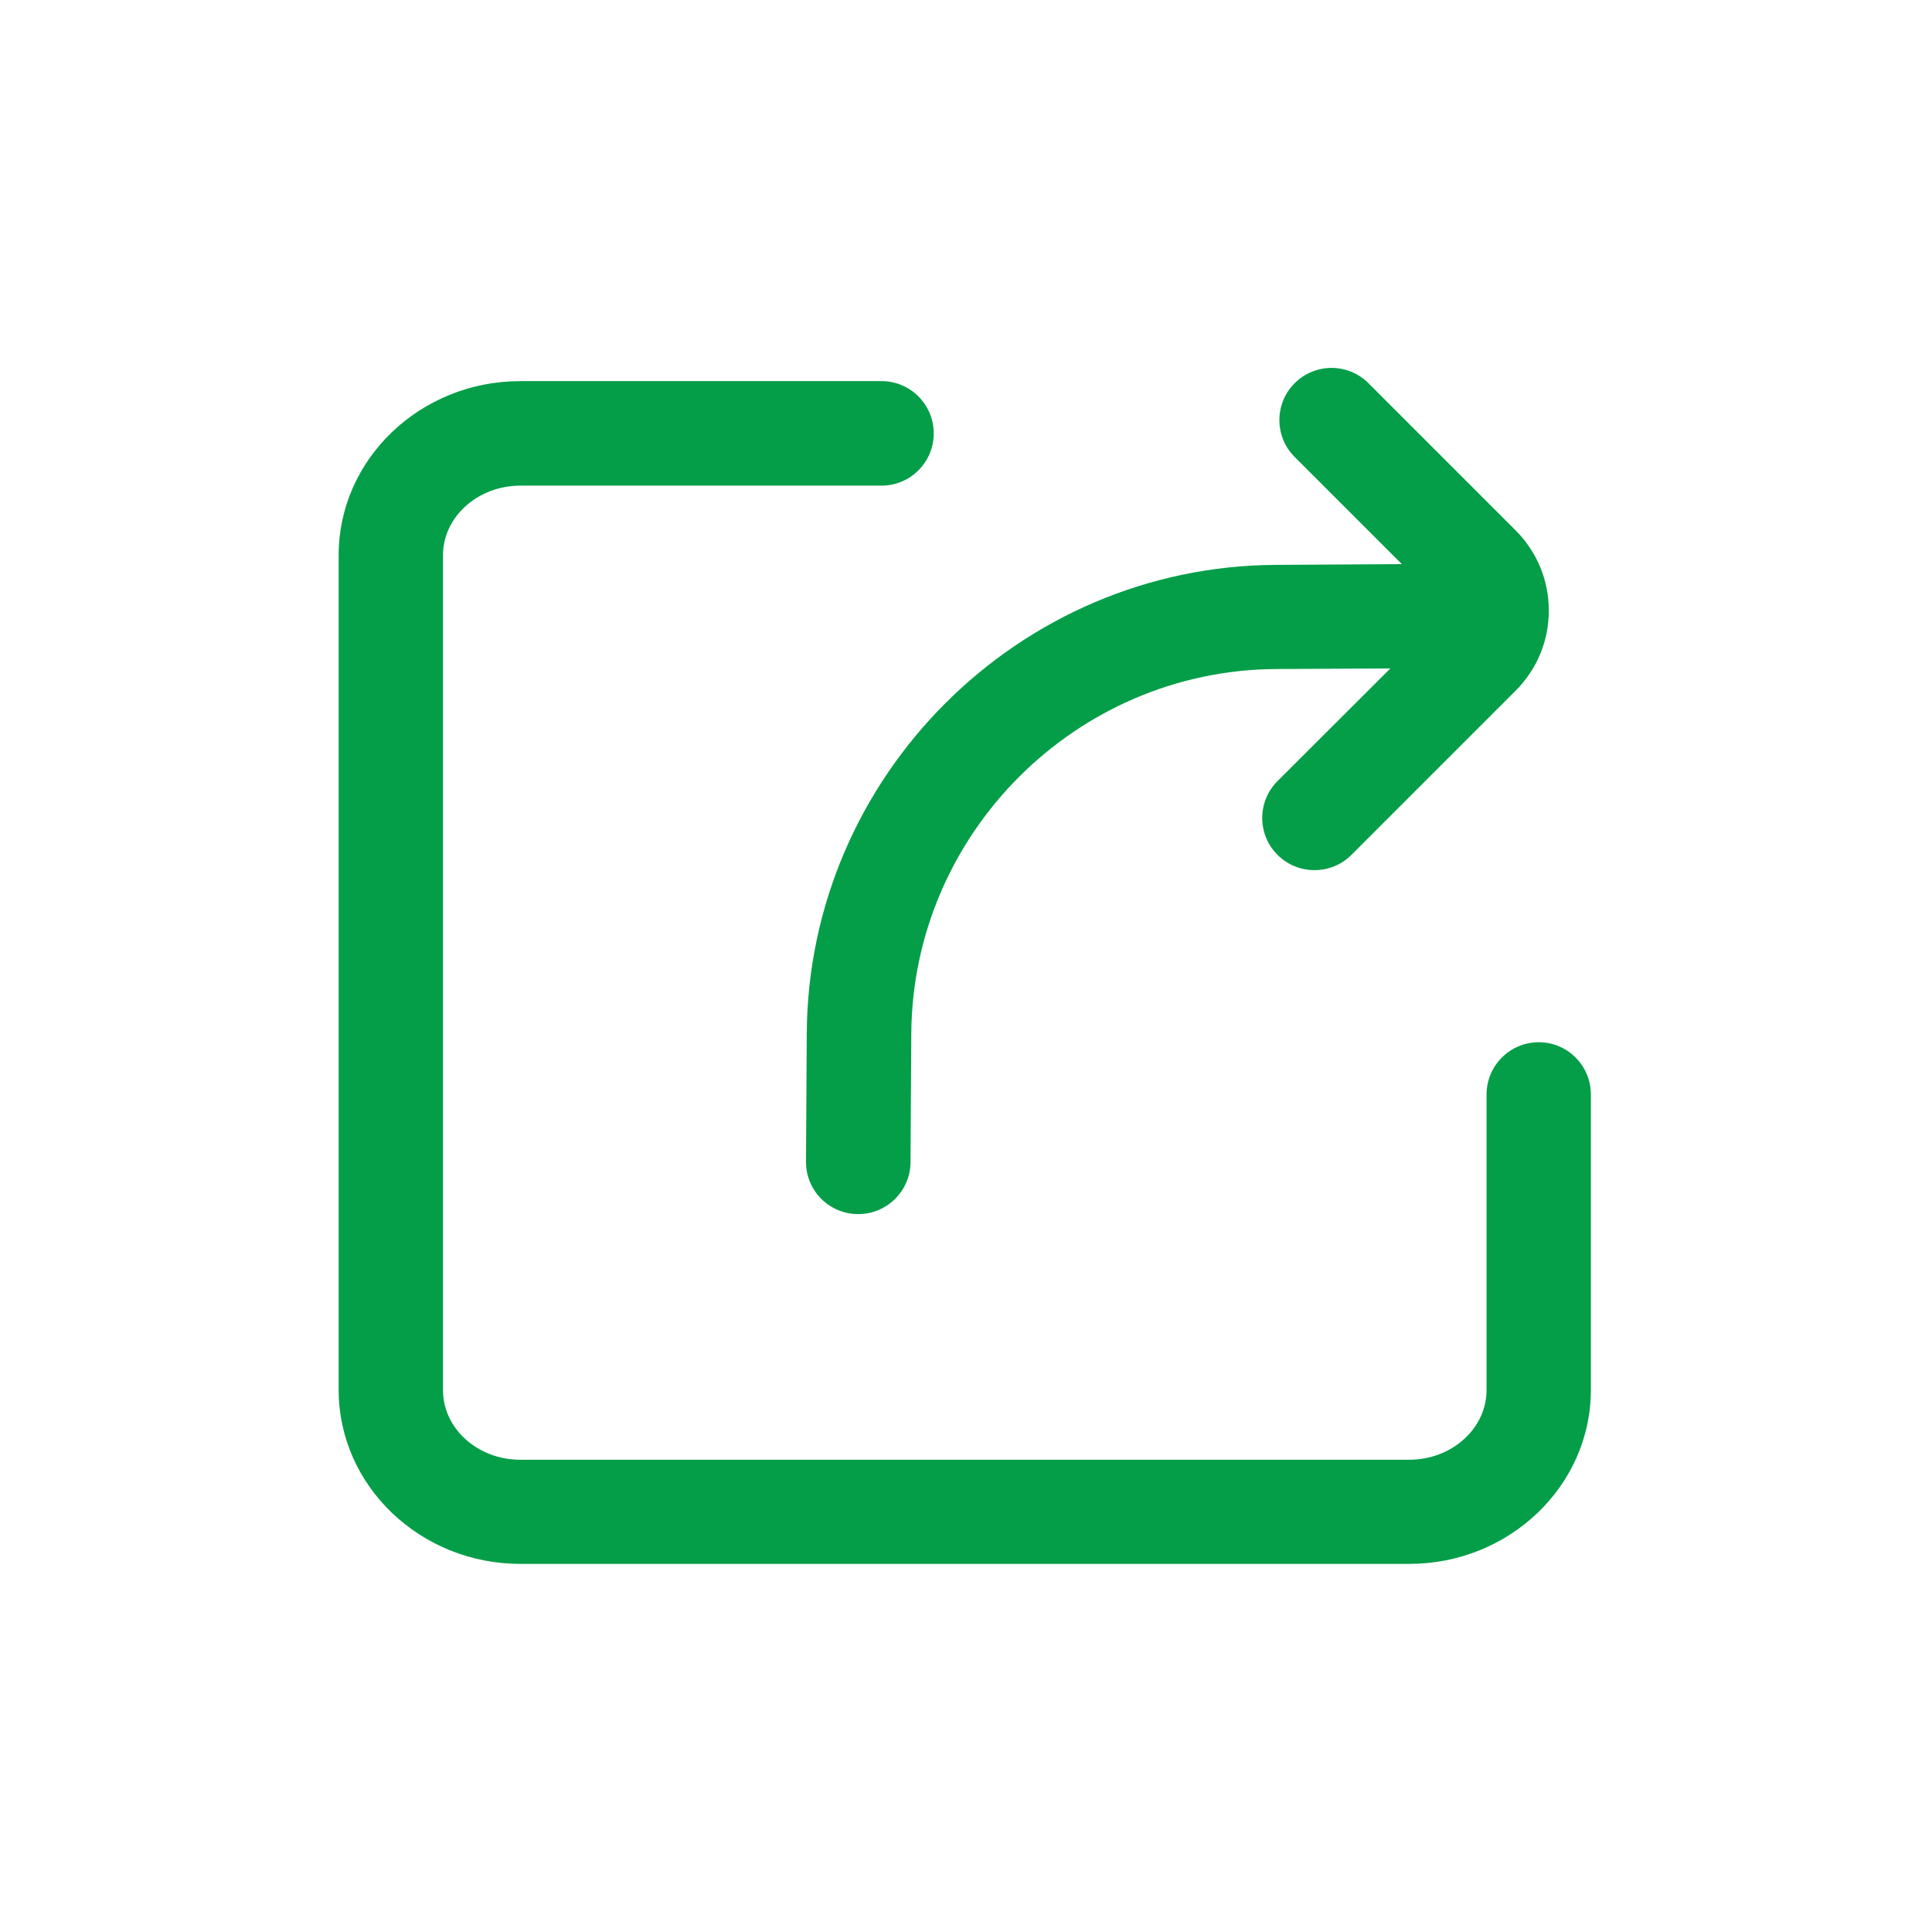 <?xml version="1.0" standalone="no"?><!DOCTYPE svg PUBLIC "-//W3C//DTD SVG 1.1//EN" "http://www.w3.org/Graphics/SVG/1.1/DTD/svg11.dtd"><svg t="1724130457453" class="icon" viewBox="0 0 1024 1024" version="1.1" xmlns="http://www.w3.org/2000/svg" p-id="4453" xmlns:xlink="http://www.w3.org/1999/xlink" width="200" height="200"><path d="M427.2 615.7c-0.1 15.3 12.2 27.7 27.5 27.8h0.2c15.2 0 27.6-12.3 27.7-27.5l0.4-68c0.6-106.1 87.4-192.9 193.5-193.4l60.4-0.3-59.8 59.7c-10.8 10.8-10.8 28.3 0 39.1 5.4 5.4 12.5 8.1 19.6 8.1 7.1 0 14.2-2.7 19.6-8.1l87-87c11.4-11.4 17.6-26.5 17.6-42.5 0-16.1-6.3-31.2-17.6-42.5l-78-78c-10.8-10.8-28.3-10.8-39.1 0s-10.8 28.3 0 39.1L743 299l-66.7 0.4c-136.4 0.6-247.9 112.1-248.7 248.3l-0.4 68z" fill="#049e48" p-id="4454"></path><path d="M815.6 552.4c-15.3 0-27.7 12.4-27.7 27.7v156.7c0 20.3-18.4 36.9-41 36.9H275.8c-22.6 0-41-16.5-41-36.9V294.3c0-20.3 18.4-36.9 41-36.9h191.4c15.3 0 27.7-12.4 27.7-27.7S482.5 202 467.2 202H275.8c-53.1 0-96.3 41.4-96.3 92.2v442.5c0 50.8 43.2 92.2 96.3 92.2h471.1c53.1 0 96.3-41.4 96.3-92.2V580.1c0-15.3-12.4-27.7-27.6-27.7z" fill="#049e48" p-id="4455"></path></svg>